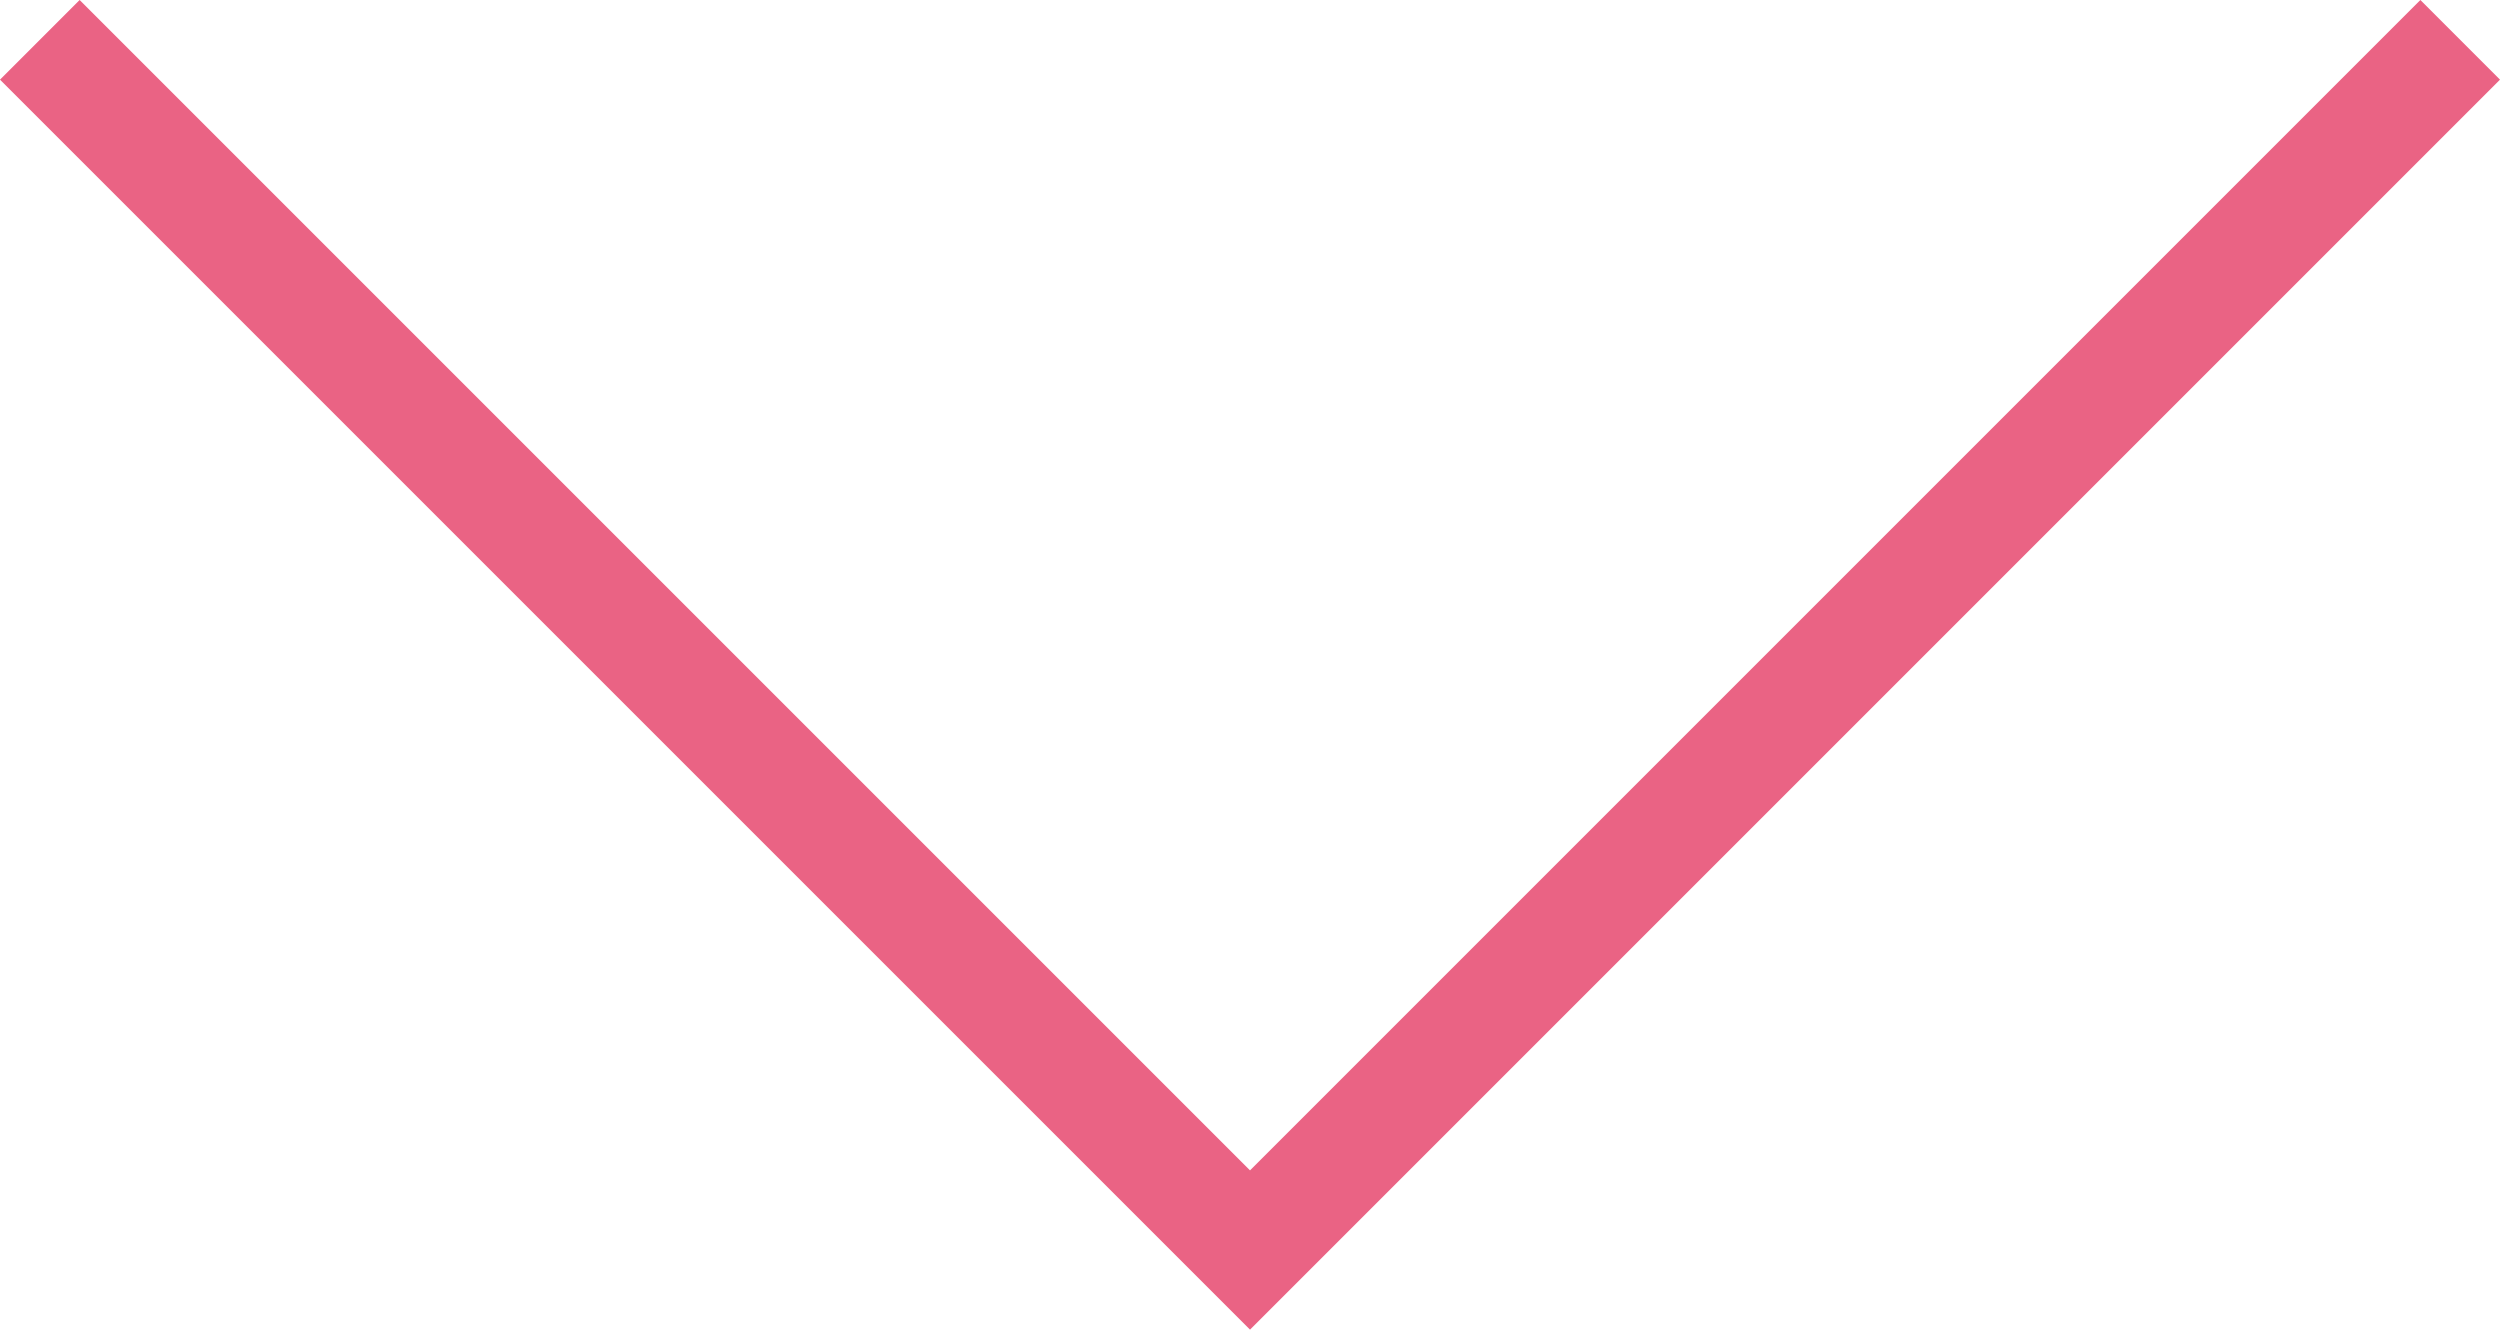 <?xml version="1.0" encoding="UTF-8"?>
<svg id="b" data-name="レイヤー 2" xmlns="http://www.w3.org/2000/svg" width="88.785" height="47.221" viewBox="0 0 88.785 47.221">
  <g id="c" data-name="デザイン">
    <polygon points="44.393 47.221 0 2.829 2.828 0 44.393 41.565 85.957 0 88.785 2.829 44.393 47.221" style="fill: #ea6384; stroke-width: 0px;"/>
  </g>
</svg>